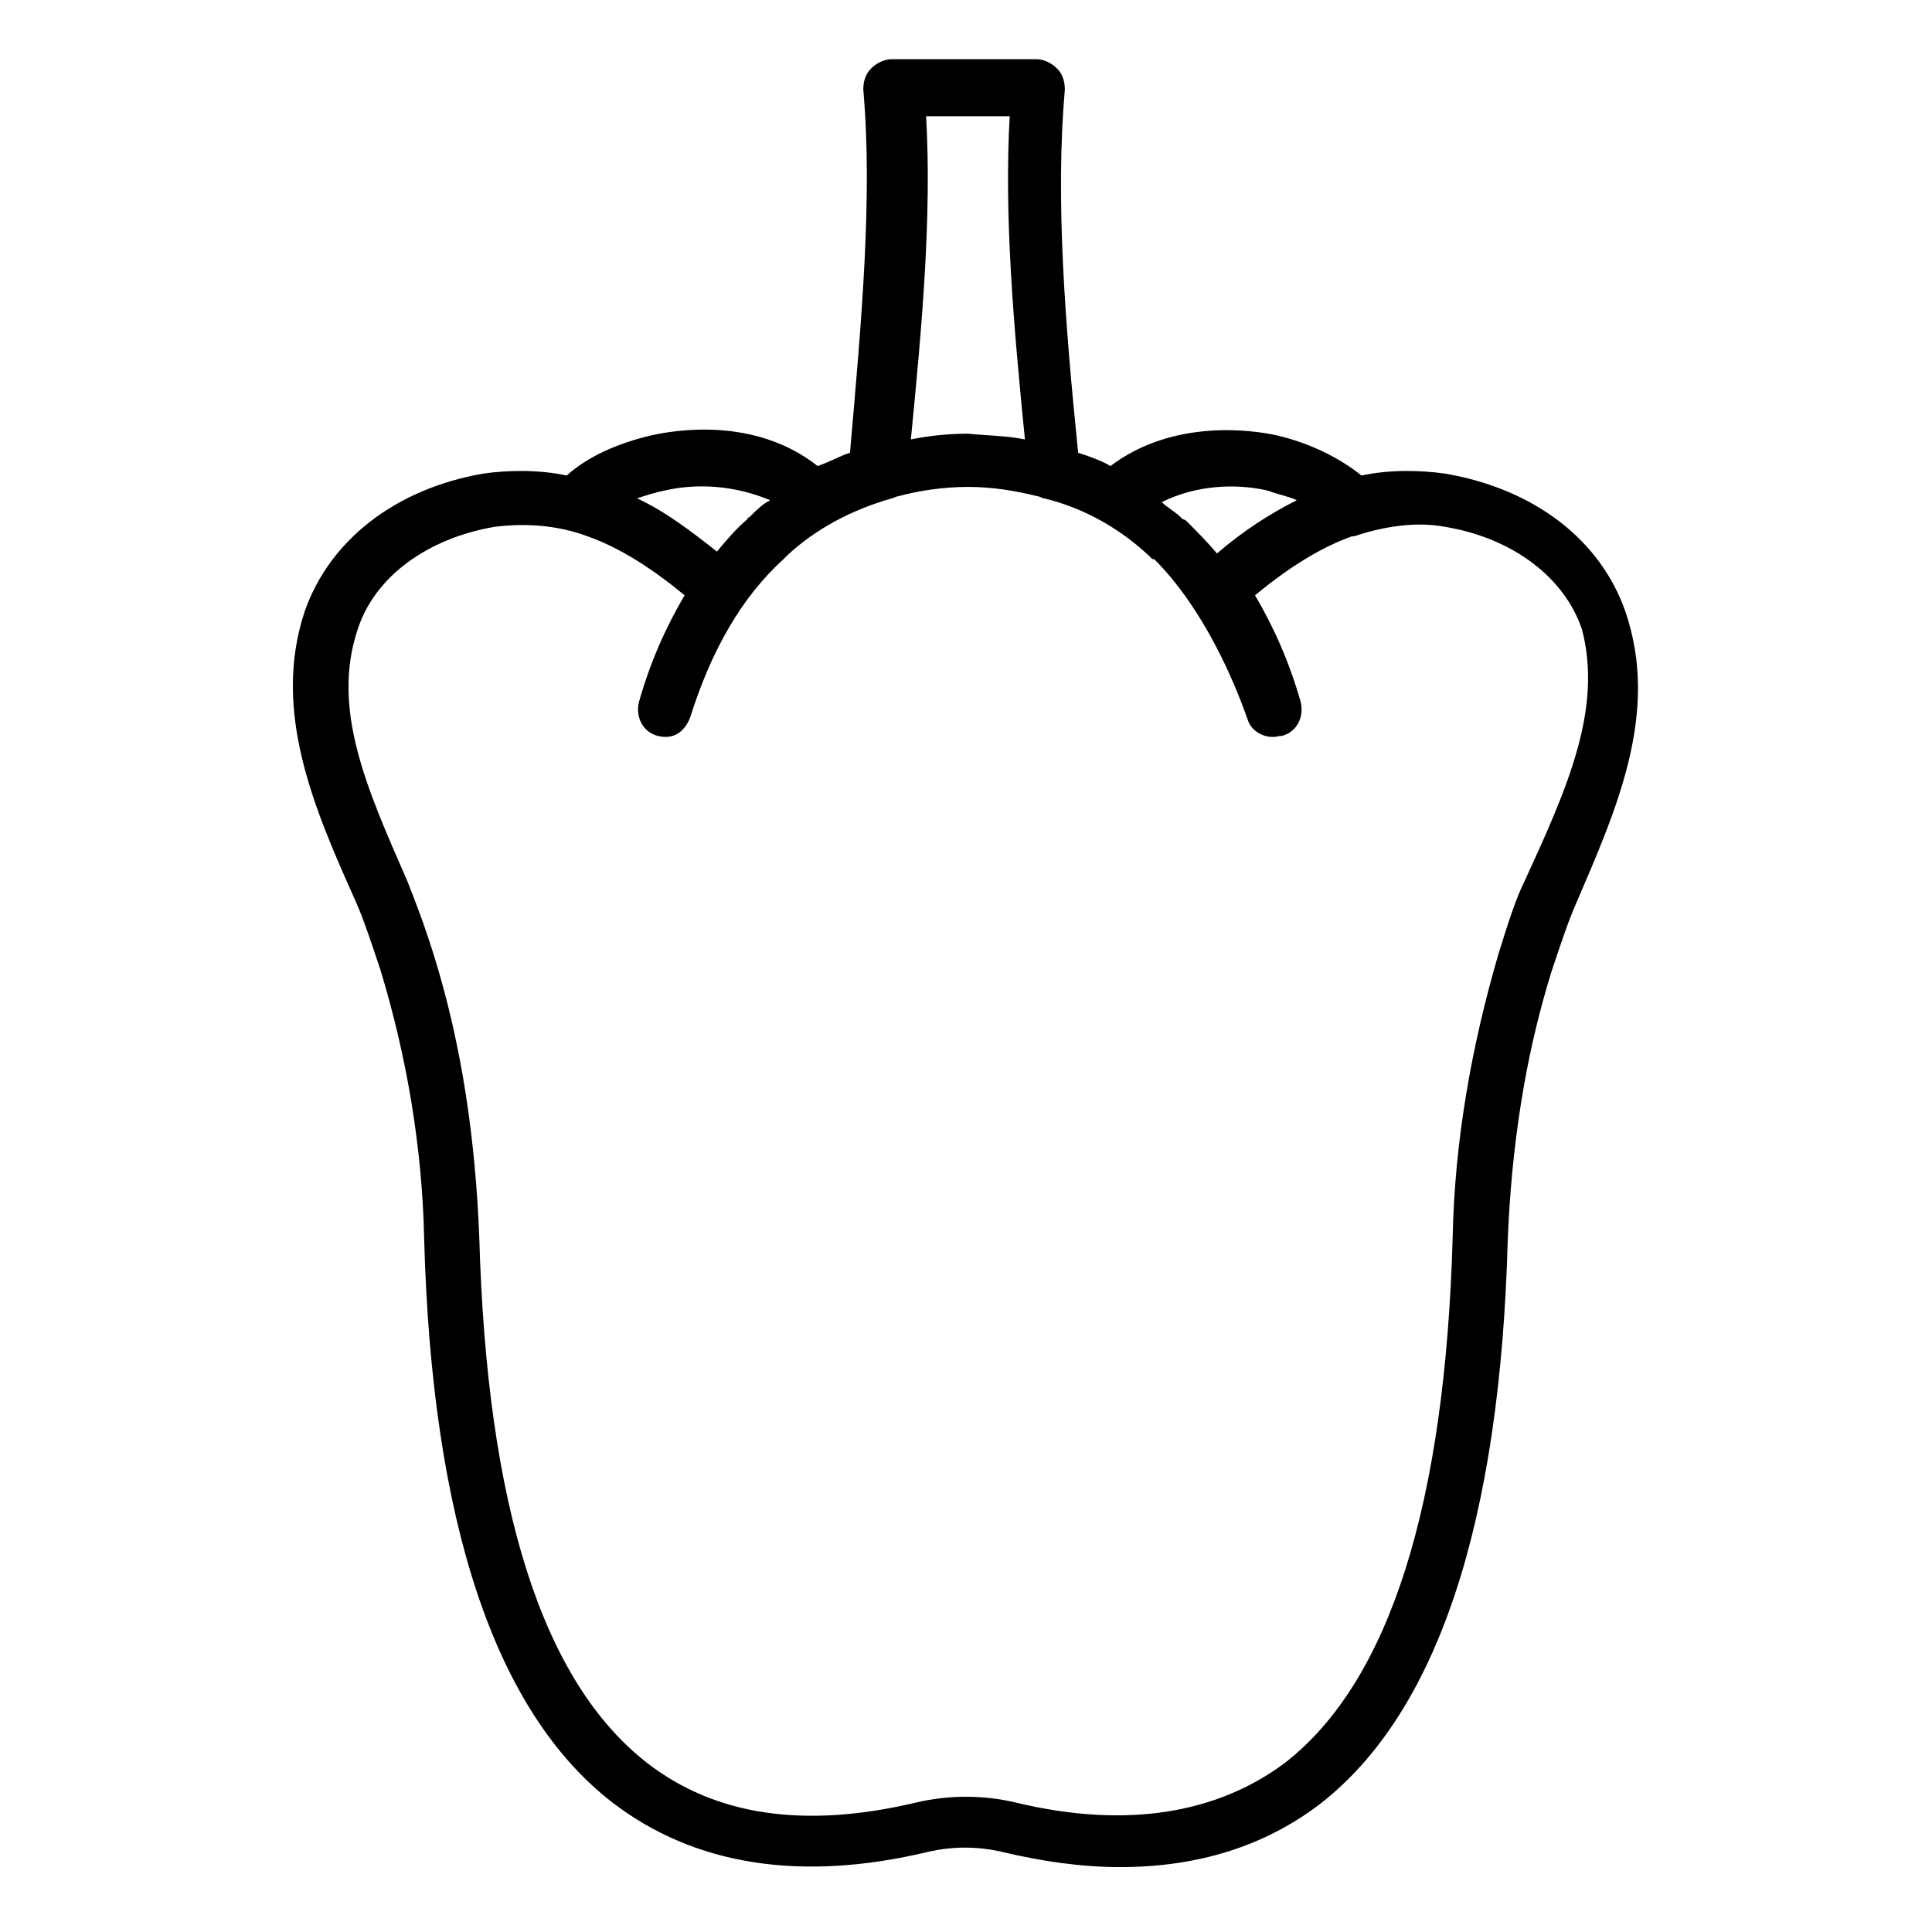 <?xml version="1.0" encoding="UTF-8"?>
<!-- Uploaded to: SVG Repo, www.svgrepo.com, Generator: SVG Repo Mixer Tools -->
<svg fill="#000000" width="800px" height="800px" version="1.1" viewBox="144 144 512 512" xmlns="http://www.w3.org/2000/svg">
 <path d="m574.82 306.29c-6.551-19.145-24.184-32.746-47.863-36.777-7.055-1.008-15.113-1.008-22.168 0.504-5.543-4.535-13.602-8.566-22.168-10.578-6.551-1.512-27.711-4.535-44.336 8.062-2.519-1.512-5.543-2.519-8.566-3.527-3.527-34.762-6.047-67.512-3.527-96.227 0-2.016-0.504-4.031-2.016-5.543s-3.527-2.519-5.543-2.519h-38.289c-2.016 0-4.031 1.008-5.543 2.519s-2.016 3.527-2.016 5.543c2.519 28.719-0.504 61.465-3.527 96.227-3.023 1.008-5.543 2.519-8.566 3.527-16.625-13.098-37.785-9.574-44.336-8.062-8.566 2.016-16.625 5.543-22.168 10.578-7.055-1.512-15.113-1.512-22.168-0.504-23.176 4.031-40.809 17.633-47.359 36.777-8.566 26.199 2.519 51.891 13.602 76.578 2.016 4.535 4.031 10.578 6.551 18.137 7.055 23.176 11.082 47.359 11.586 71.039 2.016 75.066 18.641 125.45 49.879 149.63 21.664 16.625 49.879 21.16 83.633 13.098 6.551-1.512 13.098-1.512 19.648 0 10.578 2.519 21.16 4.031 31.234 4.031 20.656 0 38.289-5.543 52.898-16.625 31.234-24.184 47.863-74.562 49.879-149.63 1.008-24.688 4.535-48.367 11.586-71.039 2.519-7.559 4.535-13.602 6.551-18.137 10.594-24.684 22.184-50.379 13.113-77.082zm-94.715-32.242c2.519 1.008 5.543 1.512 7.559 2.519-7.055 3.527-14.105 8.062-21.16 14.105-2.519-3.023-5.543-6.047-8.062-8.566 0 0-0.504-0.504-1.008-0.504l-0.504-0.504c-1.512-1.512-3.527-2.519-5.039-4.031 9.07-4.531 19.648-5.035 28.215-3.019zm-68.52-99.25c-1.512 26.199 1.008 55.418 4.031 85.648-5.039-1.008-10.078-1.008-15.113-1.512-5.039 0-10.078 0.504-15.113 1.512 3.023-30.73 5.543-59.449 4.031-85.648zm-91.691 99.25c8.566-2.016 18.641-1.512 28.215 2.519-2.016 1.008-3.527 2.519-5.039 4.031l-0.504 0.504c-0.504 0-0.504 0.504-0.504 0.504-3.023 2.519-5.543 5.543-8.062 8.566-7.055-5.543-13.602-10.578-21.16-14.105 1.512-0.508 4.535-1.516 7.055-2.019zm228.22 103.28c-2.519 5.039-4.535 11.586-7.055 19.648-7.055 24.184-11.586 49.375-12.09 75.066-2.016 70.535-16.625 117.39-44.336 139.05-18.137 13.602-42.32 17.633-71.539 10.578-8.566-2.016-17.633-2.016-26.199 0-29.727 7.055-53.402 3.527-71.539-10.578-27.711-21.664-42.32-68.016-44.336-139.05-1.008-25.695-4.535-50.883-12.09-75.066-2.519-8.062-5.039-14.609-7.055-19.648-10.578-24.184-20.152-45.344-13.098-66.504 4.535-14.105 18.641-24.184 36.273-27.207 8.062-1.008 16.625-0.504 24.688 2.519 8.566 3.023 17.129 8.566 25.695 15.617-5.039 8.566-9.07 17.633-12.09 28.215-1.008 4.031 1.008 8.062 5.039 9.07 4.031 1.008 7.055-1.008 8.566-5.039 5.543-17.633 13.602-31.738 24.688-41.816l1.008-1.008c7.559-7.055 17.129-12.09 27.711-15.113 0.504 0 1.008-0.504 1.512-0.504 5.543-1.512 12.09-2.519 18.641-2.519s12.594 1.008 18.641 2.519c0.504 0 1.008 0.504 1.512 0.504 10.578 2.519 20.152 8.062 27.711 15.113 0.504 0.504 1.008 1.008 1.008 1.008h0.504c13.098 13.098 21.16 32.242 24.688 42.32 1.008 3.527 5.039 5.543 8.566 4.535h0.504c4.031-1.008 6.047-5.039 5.039-9.07-3.023-10.578-7.055-19.648-12.09-28.215 8.566-7.055 17.129-12.594 25.695-15.617h0.504c7.559-2.519 16.121-4.031 24.184-2.519 18.137 3.023 31.738 13.602 36.273 27.207 5.523 21.16-4.047 42.32-15.133 66.504z"/>
</svg>